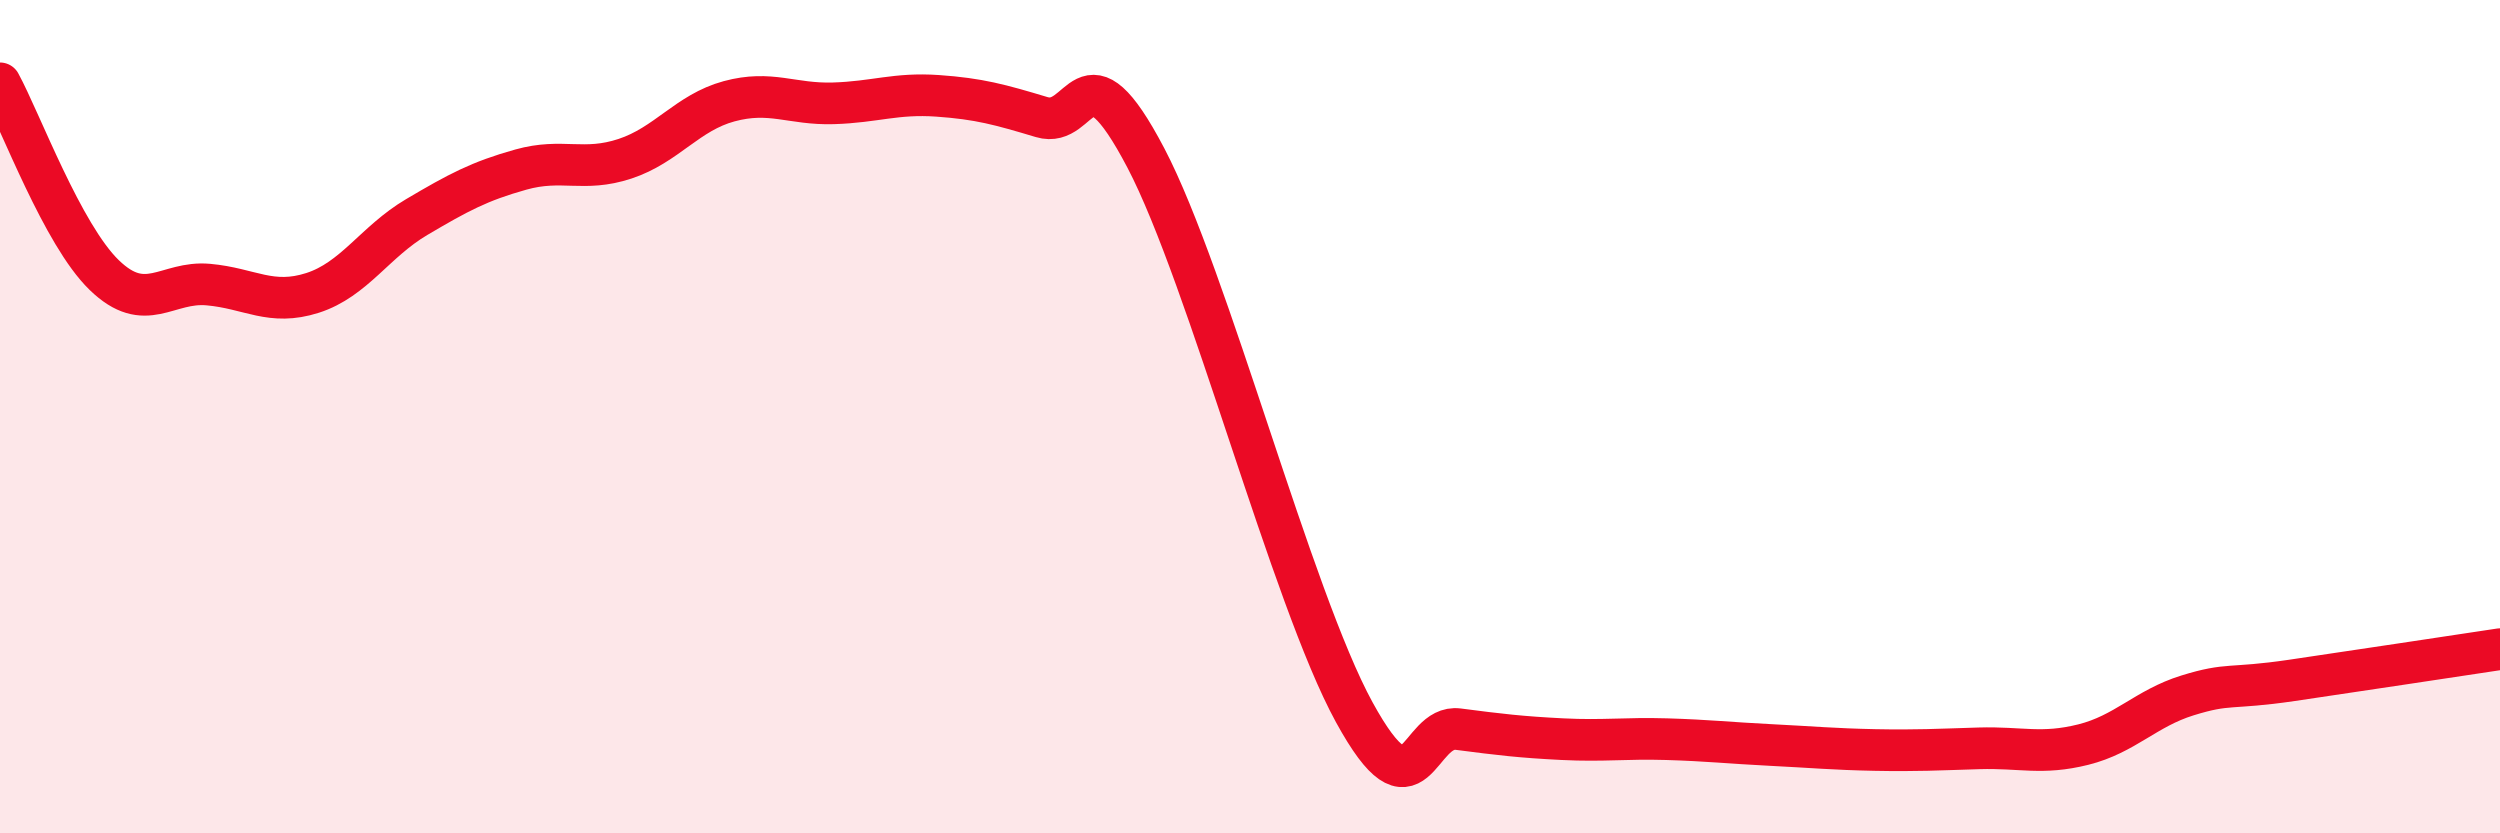 
    <svg width="60" height="20" viewBox="0 0 60 20" xmlns="http://www.w3.org/2000/svg">
      <path
        d="M 0,2 C 0.5,2.92 1.5,5.63 2.5,6.6 C 3.5,7.57 4,6.74 5,6.83 C 6,6.92 6.5,7.35 7.5,7.03 C 8.5,6.71 9,5.8 10,5.21 C 11,4.62 11.5,4.35 12.5,4.07 C 13.5,3.79 14,4.14 15,3.81 C 16,3.48 16.5,2.7 17.5,2.43 C 18.5,2.16 19,2.51 20,2.48 C 21,2.45 21.5,2.23 22.5,2.3 C 23.5,2.37 24,2.51 25,2.81 C 26,3.11 26,0.93 27.5,3.79 C 29,6.65 31,14.35 32.5,17.09 C 34,19.83 34,17.37 35,17.5 C 36,17.63 36.5,17.69 37.5,17.74 C 38.5,17.79 39,17.71 40,17.74 C 41,17.77 41.5,17.83 42.5,17.88 C 43.5,17.93 44,17.98 45,18 C 46,18.02 46.5,17.99 47.5,17.96 C 48.5,17.93 49,18.12 50,17.87 C 51,17.62 51.5,17 52.5,16.69 C 53.5,16.38 53.5,16.55 55,16.33 C 56.5,16.11 59,15.73 60,15.58L60 20L0 20Z"
        fill="#EB0A25"
        opacity="0.1"
        stroke-linecap="round"
        stroke-linejoin="round"
      />
      <path
        d="M 0,2 C 0.5,2.92 1.5,5.63 2.5,6.6 C 3.5,7.57 4,6.74 5,6.83 C 6,6.92 6.5,7.35 7.5,7.03 C 8.5,6.71 9,5.8 10,5.21 C 11,4.62 11.5,4.35 12.5,4.07 C 13.5,3.79 14,4.14 15,3.81 C 16,3.48 16.5,2.7 17.5,2.43 C 18.5,2.16 19,2.51 20,2.48 C 21,2.45 21.5,2.23 22.5,2.3 C 23.5,2.37 24,2.51 25,2.81 C 26,3.11 26,0.93 27.5,3.79 C 29,6.65 31,14.35 32.5,17.09 C 34,19.83 34,17.37 35,17.5 C 36,17.63 36.5,17.69 37.5,17.74 C 38.5,17.79 39,17.71 40,17.74 C 41,17.77 41.5,17.83 42.5,17.88 C 43.5,17.93 44,17.98 45,18 C 46,18.02 46.5,17.99 47.5,17.96 C 48.5,17.93 49,18.12 50,17.87 C 51,17.62 51.5,17 52.5,16.69 C 53.5,16.38 53.5,16.55 55,16.33 C 56.5,16.11 59,15.73 60,15.58"
        stroke="#EB0A25"
        stroke-width="1"
        fill="none"
        stroke-linecap="round"
        stroke-linejoin="round"
      />
    </svg>
  